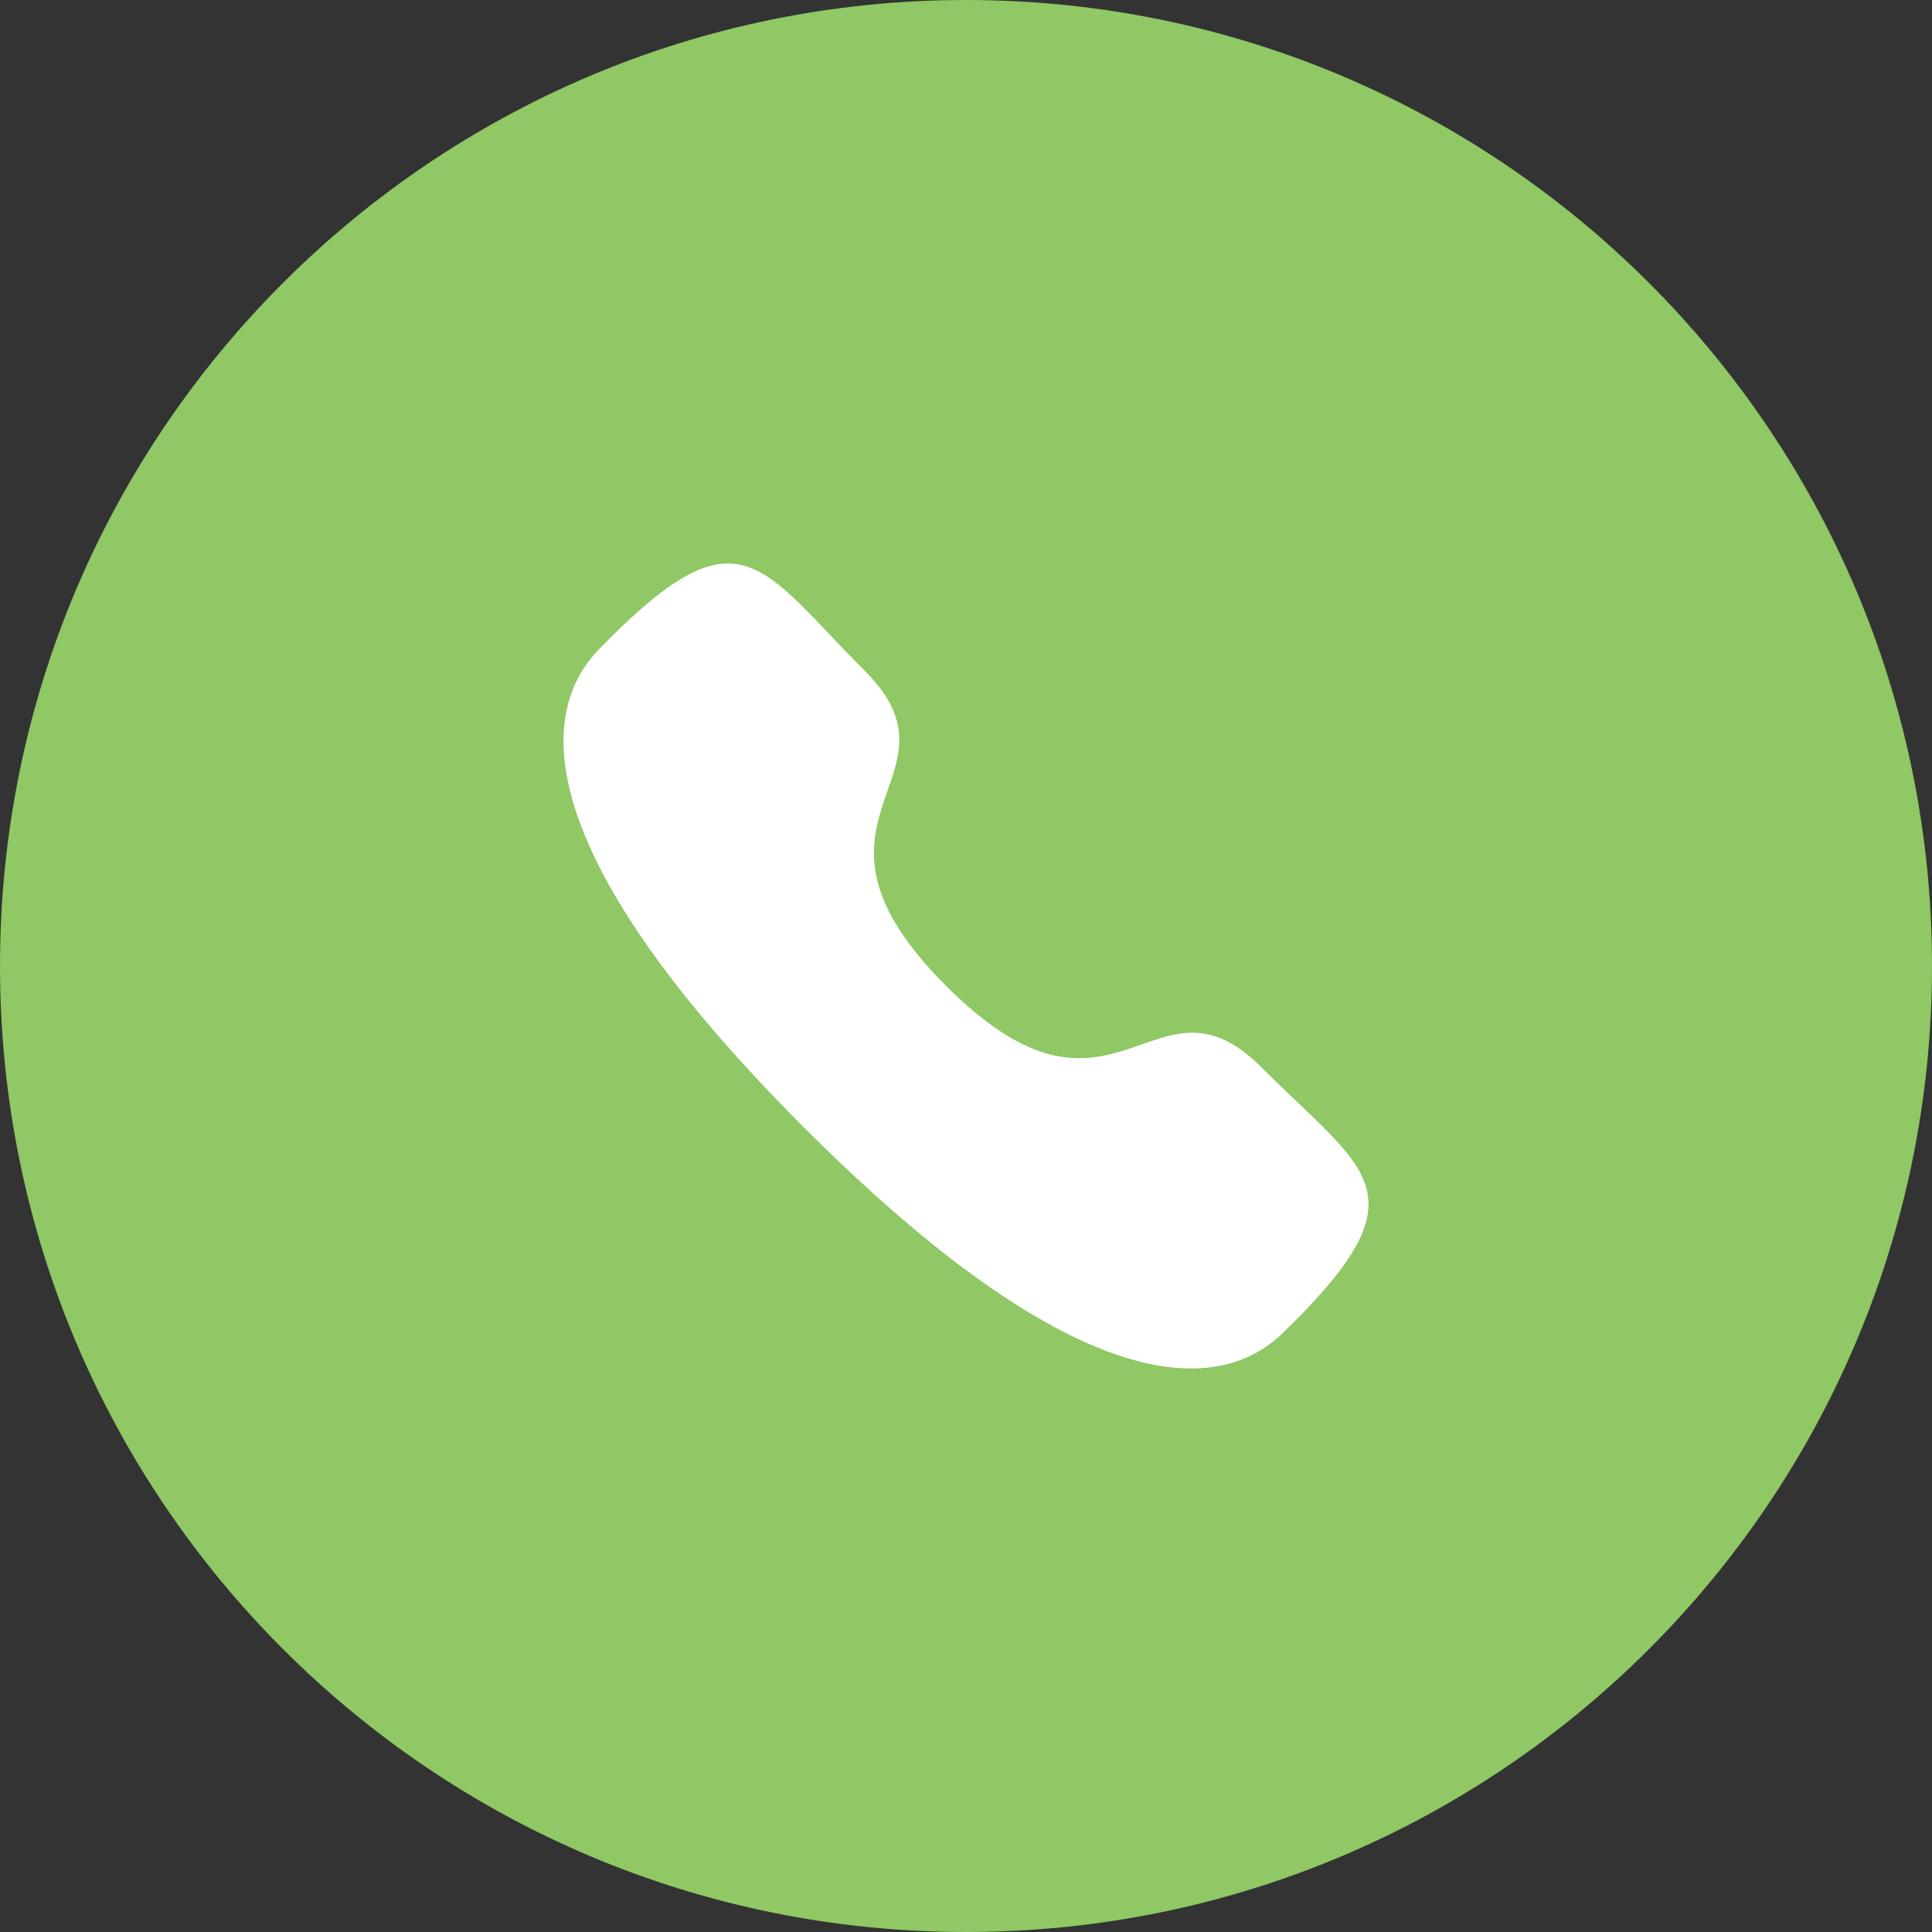 <?xml version="1.0" encoding="UTF-8"?> <svg xmlns="http://www.w3.org/2000/svg" width="38" height="38" viewBox="0 0 38 38" fill="none"><rect x="0" y="0" width="38" height="38" fill="#333333" stroke="none"/><path d="M0 19C0 29.493 8.507 38 19 38C29.493 38 38 29.493 38 19C38 8.507 29.493 0 19 0C8.507 0 0 8.507 0 19Z" fill="#8FC864"></path><path fill-rule="evenodd" clip-rule="evenodd" d="M18.61 19.393C21.934 22.717 22.688 18.872 24.805 20.987C26.845 23.027 28.018 23.436 25.433 26.02C25.109 26.281 23.051 29.412 15.82 22.183C8.589 14.953 11.718 12.893 11.978 12.57C14.57 9.978 14.972 11.158 17.012 13.197C19.129 15.313 15.286 16.07 18.61 19.393Z" fill="white"></path></svg> 